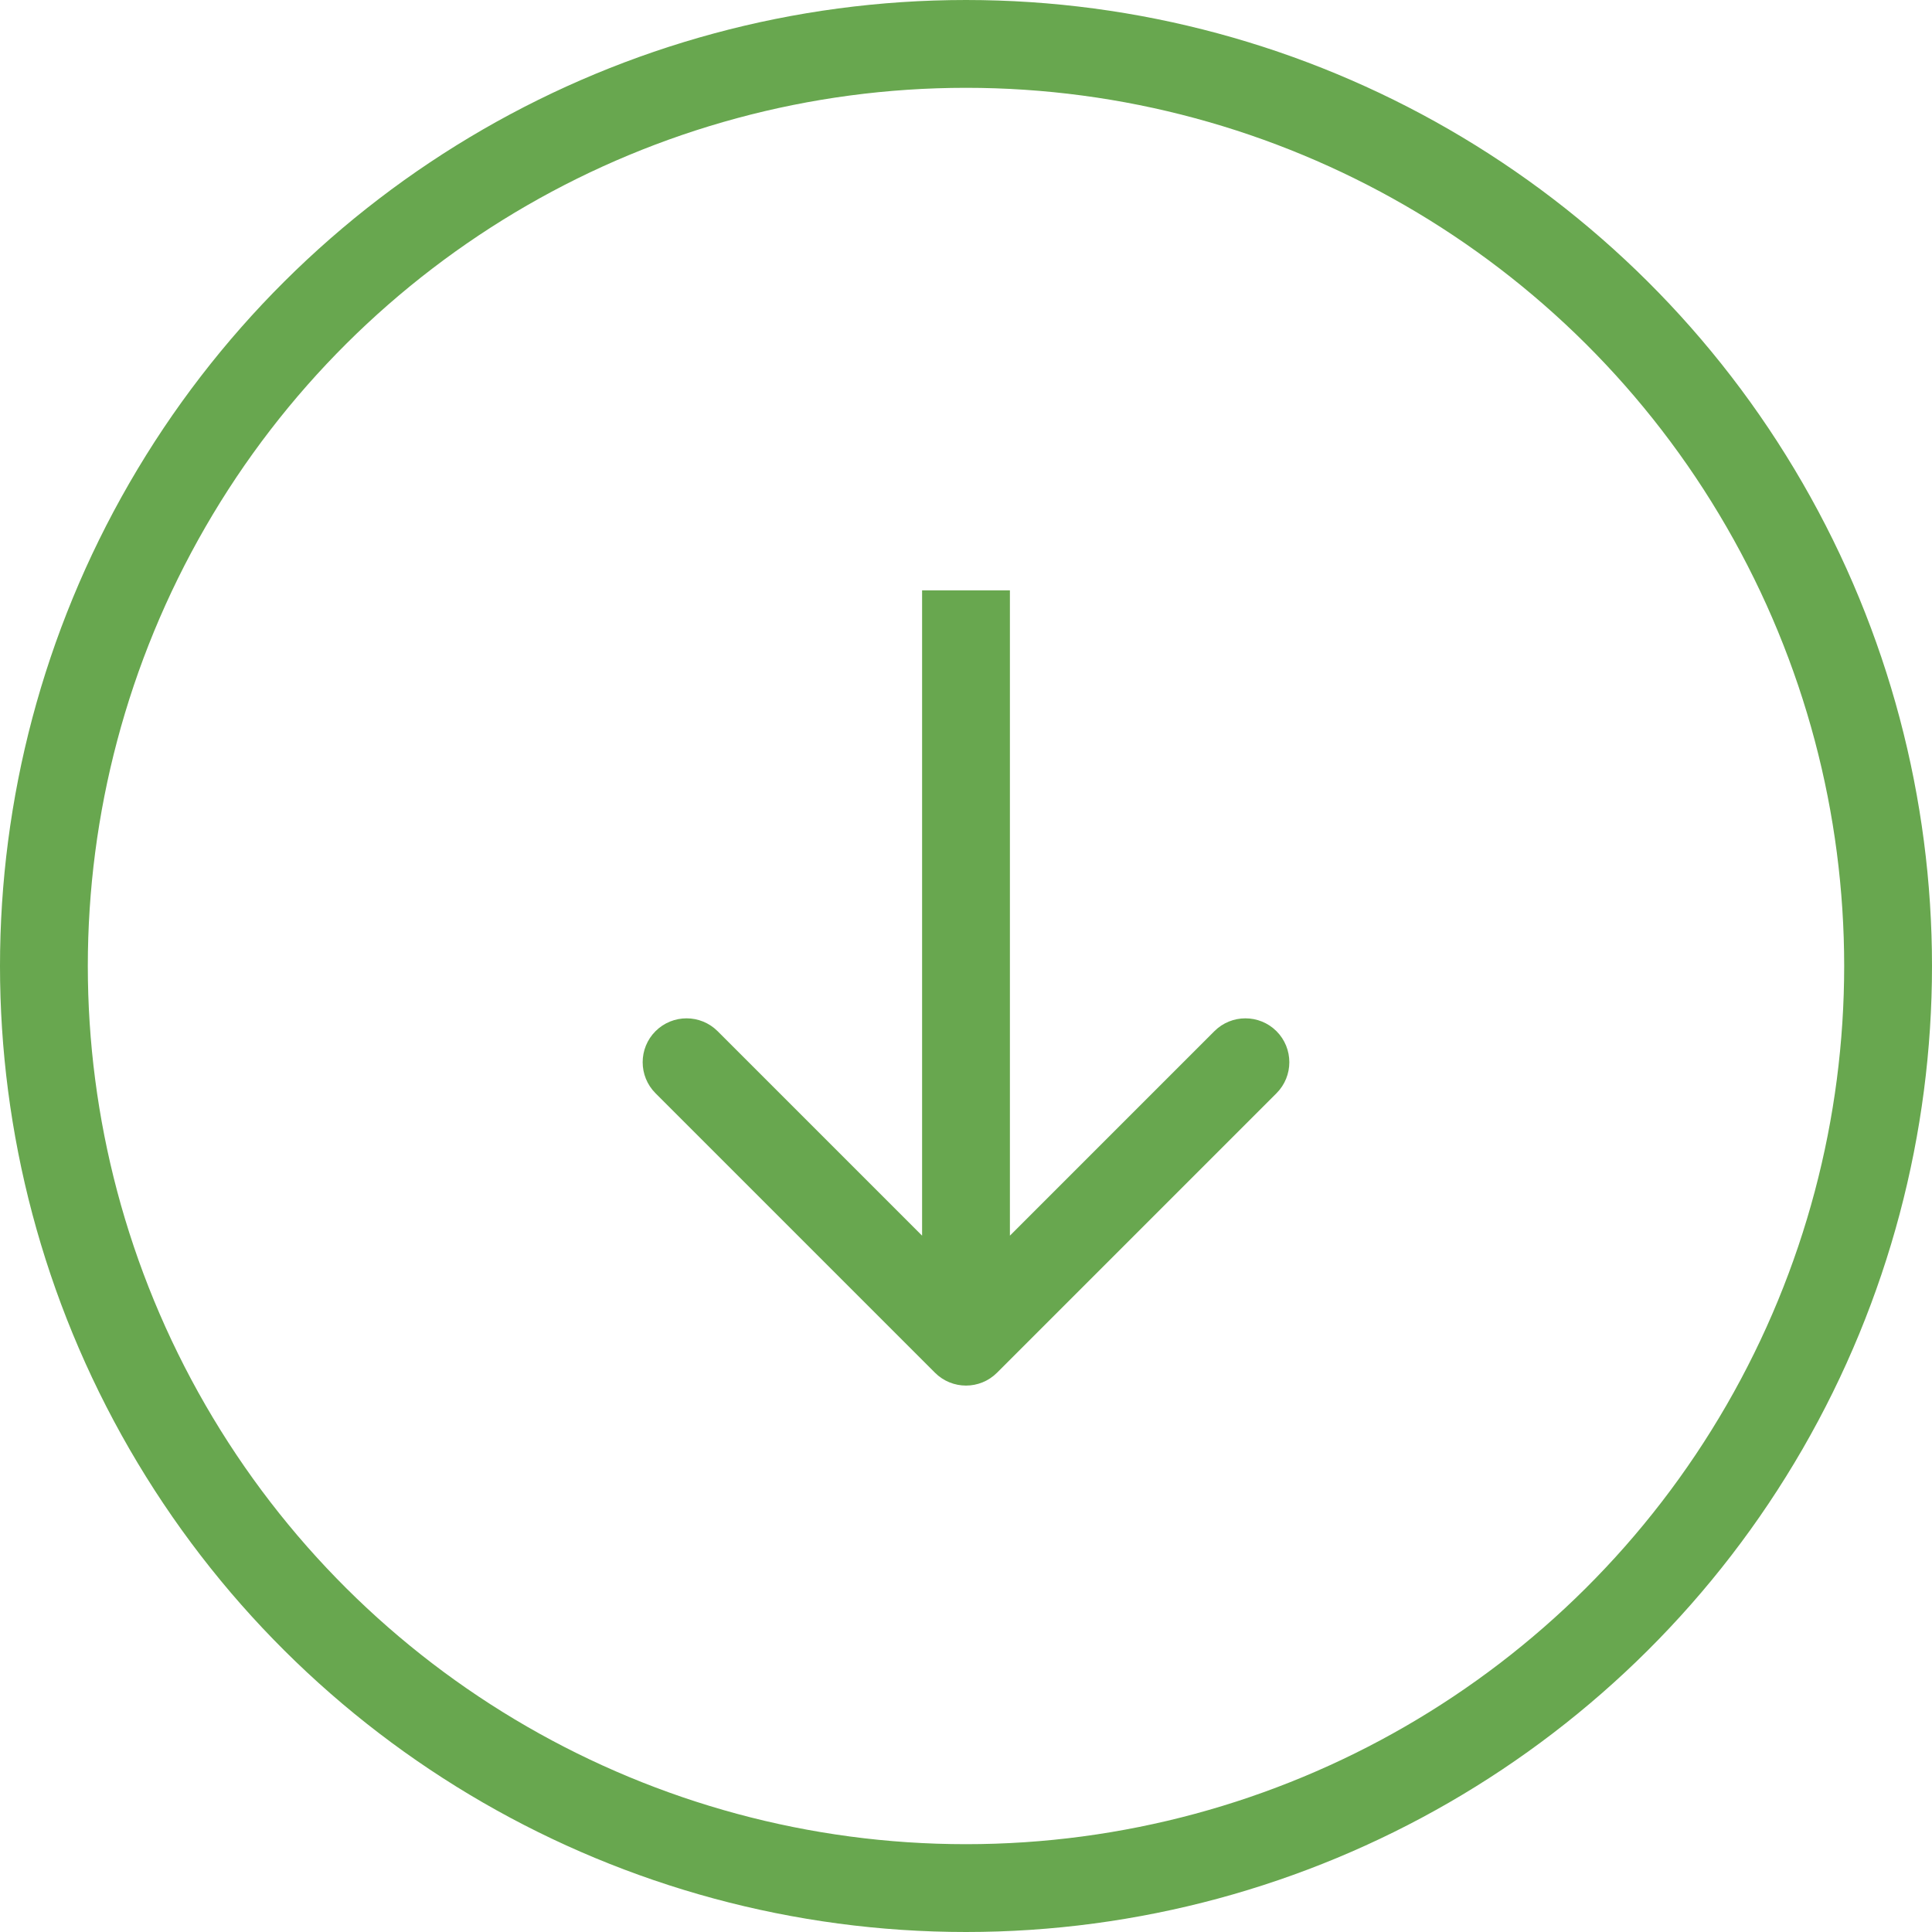 <svg width="33" height="33" viewBox="0 0 33 33" fill="none" xmlns="http://www.w3.org/2000/svg">
<circle cx="16.5" cy="16.5" r="15.75" transform="matrix(-4.37114e-08 1 1 4.37114e-08 0 0)" stroke="#68A74F" stroke-width="1.5"/>
<path d="M17.03 23.447C16.737 23.74 16.263 23.74 15.97 23.447L11.197 18.674C10.904 18.381 10.904 17.906 11.197 17.613C11.49 17.321 11.964 17.321 12.257 17.613L16.5 21.856L20.743 17.613C21.035 17.321 21.51 17.321 21.803 17.613C22.096 17.906 22.096 18.381 21.803 18.674L17.03 23.447ZM17.25 10.084L17.25 22.917L15.75 22.917L15.75 10.084L17.25 10.084Z" fill="#68A74F"/>
</svg>
